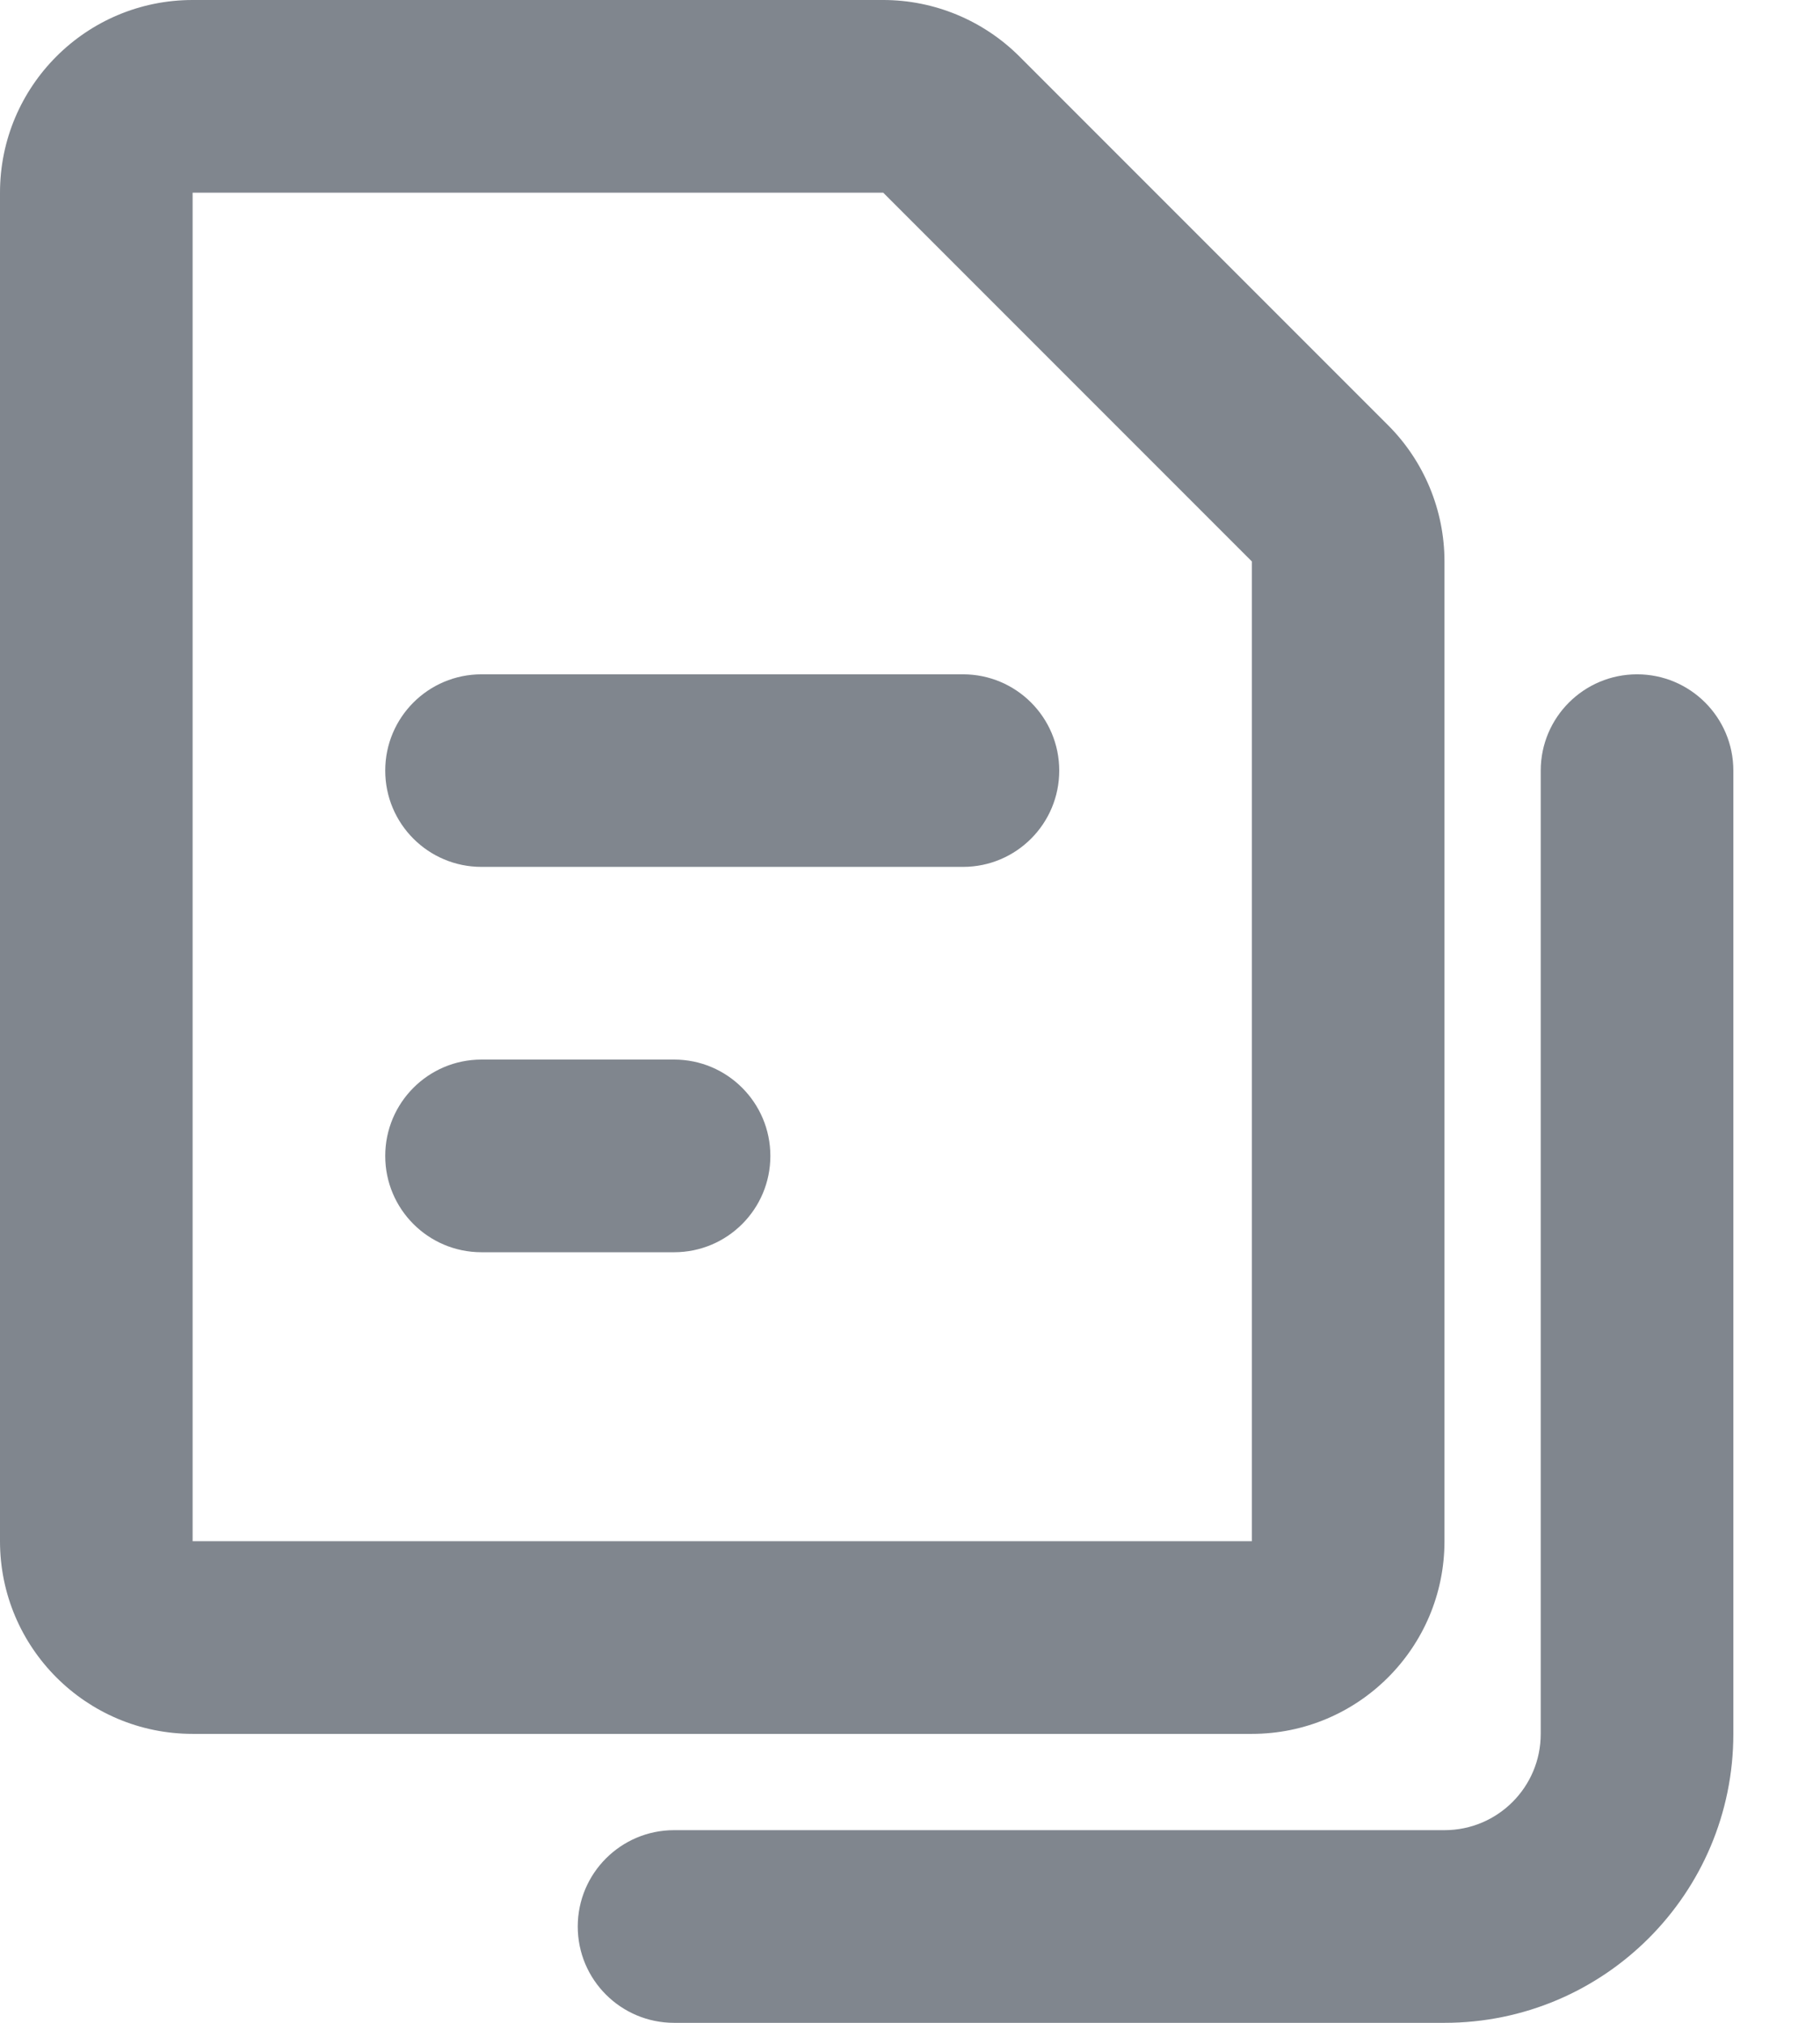 <svg width="18" height="20" viewBox="0 0 18 20" fill="none" xmlns="http://www.w3.org/2000/svg">
    <path fill-rule="evenodd" clip-rule="evenodd" d="M12.381 5.551V15.238H1.905L1.905 1.905L8.735 1.905L12.381 5.551ZM0 1.905C0 0.853 0.853 0 1.905 0H8.735C9.24 0 9.724 0.201 10.082 0.558L13.728 4.204C14.085 4.561 14.286 5.046 14.286 5.551V15.238C14.286 16.29 13.433 17.143 12.381 17.143H1.905C0.853 17.143 0 16.29 0 15.238V1.905ZM17.143 7.619C17.143 7.093 16.716 6.667 16.191 6.667C15.665 6.667 15.238 7.093 15.238 7.619V17.143C15.238 17.669 14.812 18.095 14.286 18.095H6.667C6.141 18.095 5.714 18.522 5.714 19.048C5.714 19.574 6.141 20 6.667 20H14.286C15.864 20 17.143 18.721 17.143 17.143V7.619ZM3.81 7.619C3.81 7.093 4.236 6.667 4.762 6.667H9.524C10.05 6.667 10.476 7.093 10.476 7.619C10.476 8.145 10.05 8.571 9.524 8.571H4.762C4.236 8.571 3.81 8.145 3.81 7.619ZM4.762 10.476C4.236 10.476 3.81 10.903 3.81 11.429C3.81 11.955 4.236 12.381 4.762 12.381H6.667C7.193 12.381 7.619 11.955 7.619 11.429C7.619 10.903 7.193 10.476 6.667 10.476H4.762Z" fill="#80868E"/>
</svg>